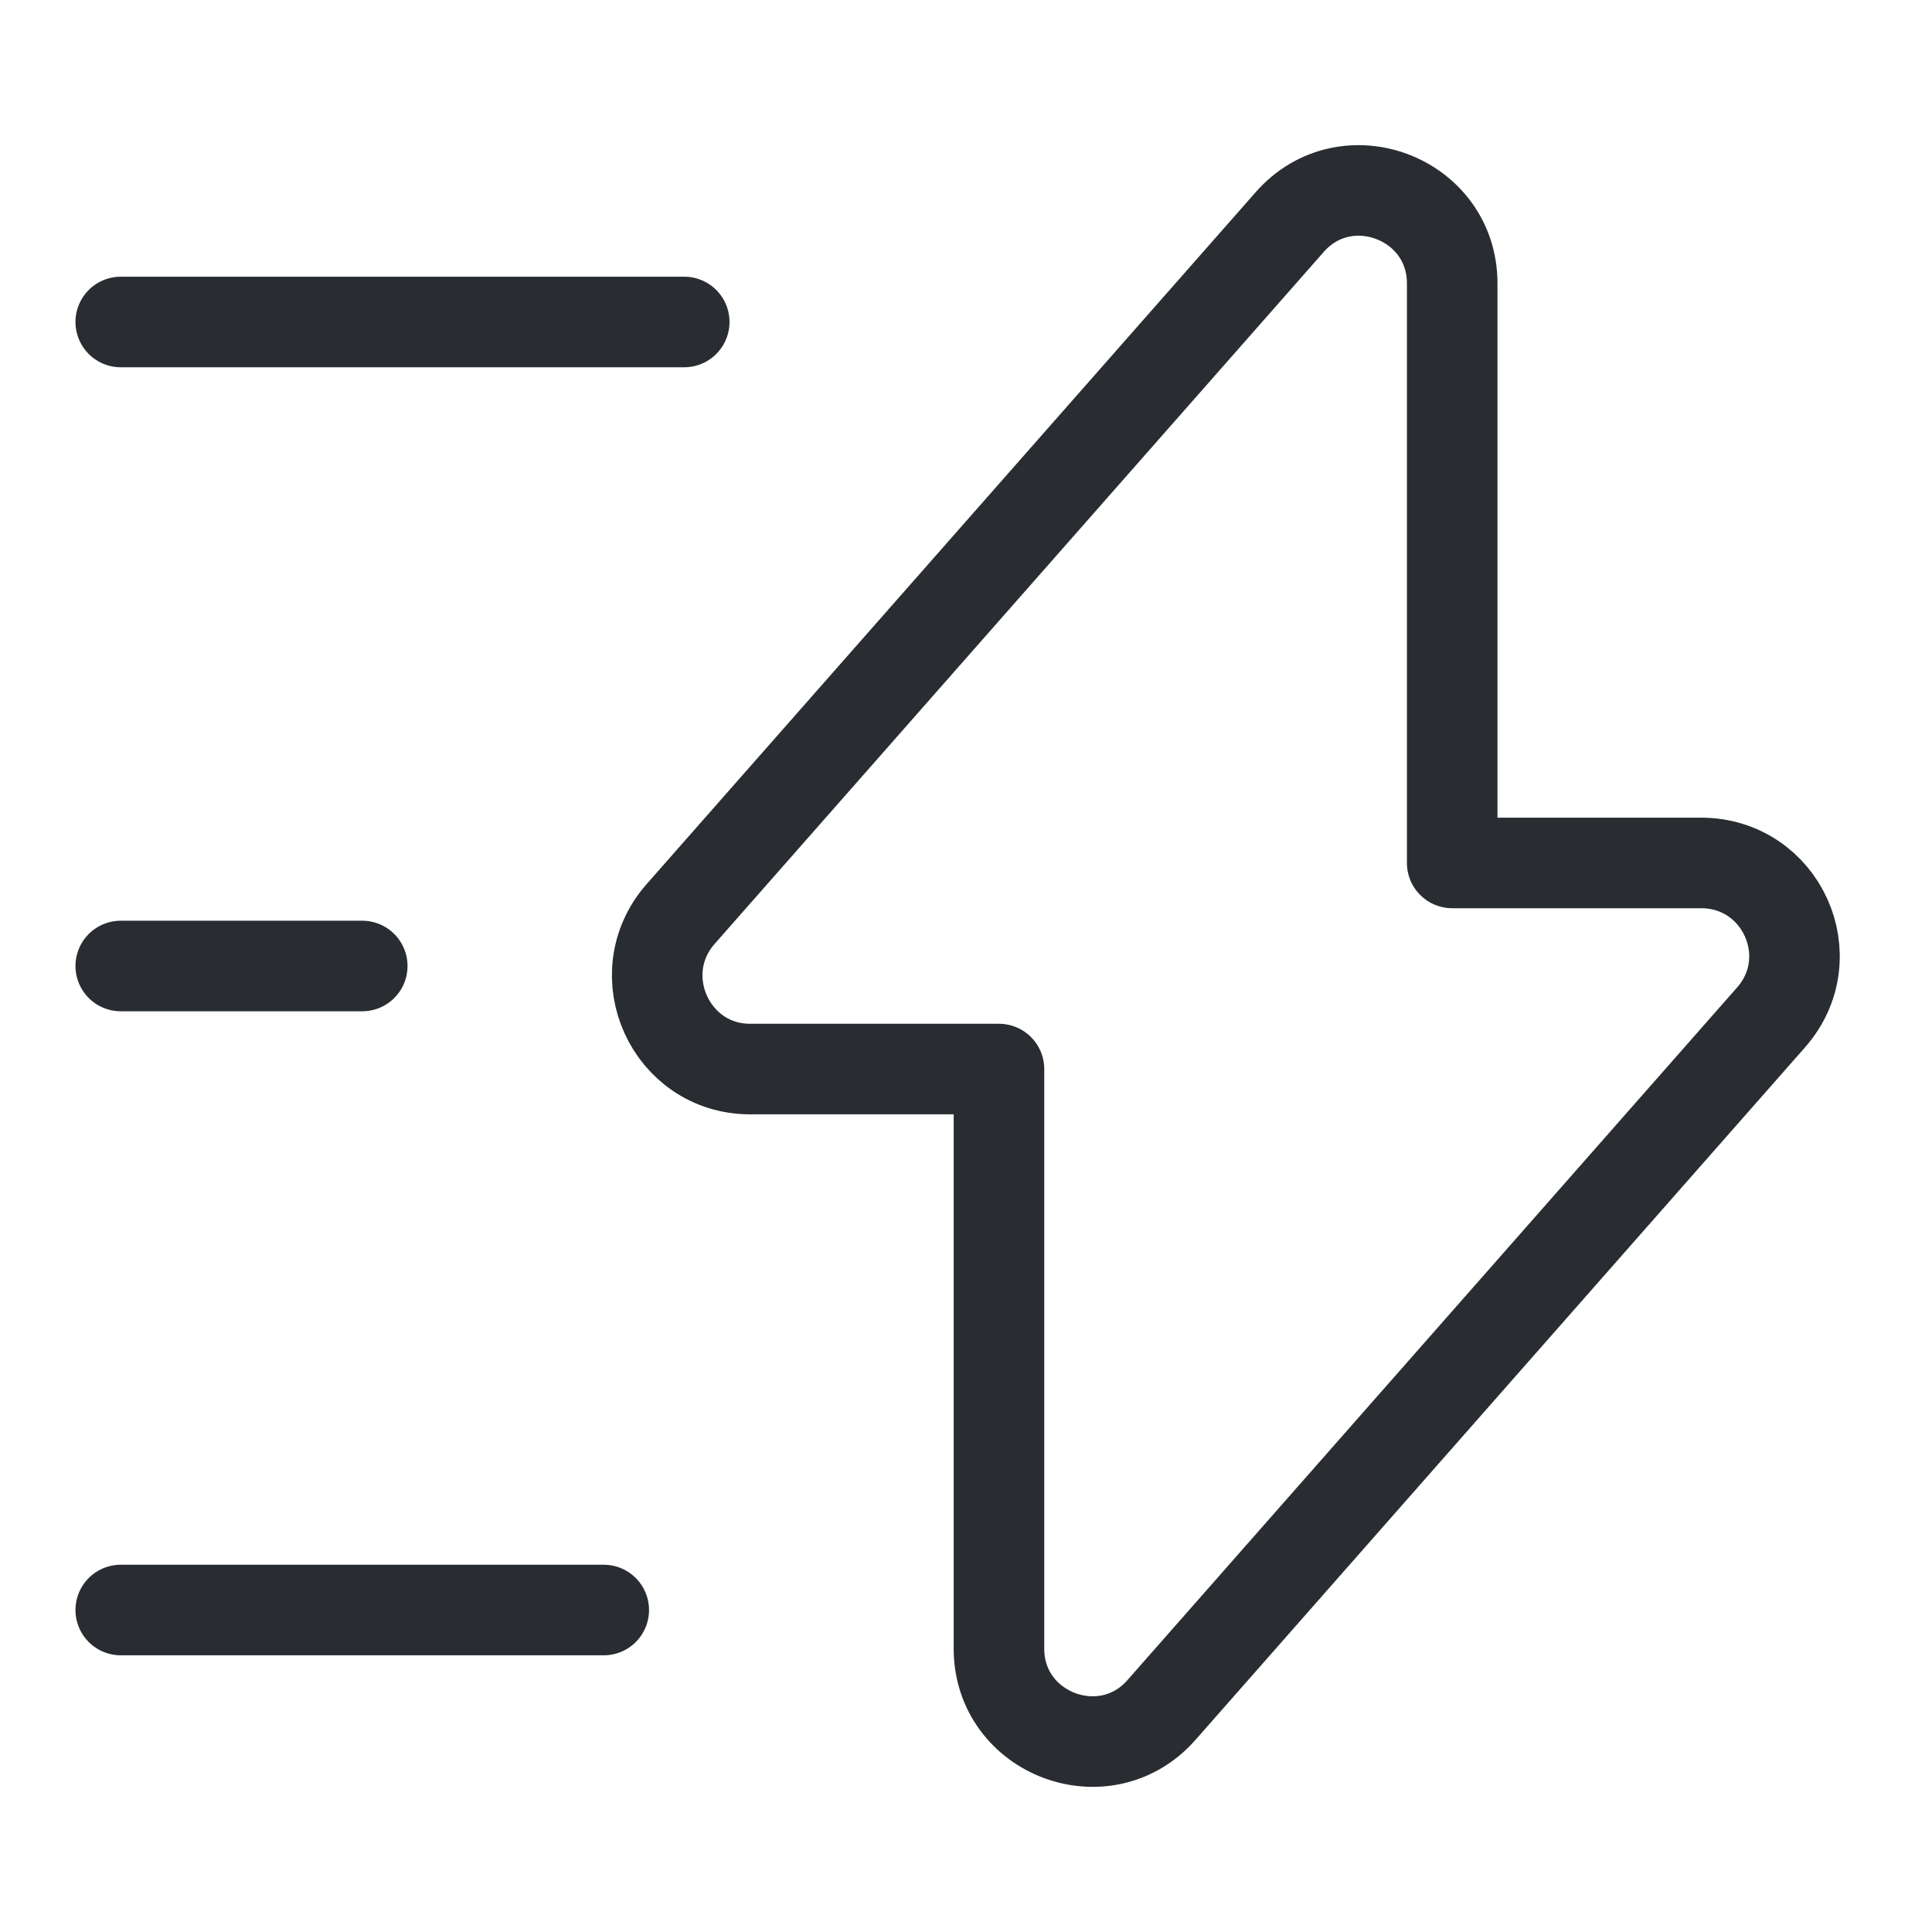 <svg width="32" height="32" viewBox="0 0 32 32" fill="none" xmlns="http://www.w3.org/2000/svg">
<path d="M12.426 17.707H16.546V27.307C16.546 28.72 18.306 29.387 19.24 28.32L29.333 16.853C30.213 15.853 29.506 14.293 28.173 14.293H24.053V4.693C24.053 3.28 22.293 2.613 21.36 3.68L11.266 15.147C10.4 16.147 11.106 17.707 12.426 17.707Z" stroke="#292D32" stroke-width="1.5" stroke-miterlimit="10" stroke-linecap="round" stroke-linejoin="round"/>
<path d="M11.333 5.333H2" stroke="#292D32" stroke-width="1.5" stroke-miterlimit="10" stroke-linecap="round" stroke-linejoin="round"/>
<path d="M10 26.667H2" stroke="#292D32" stroke-width="1.5" stroke-miterlimit="10" stroke-linecap="round" stroke-linejoin="round"/>
<path d="M6 16H2" stroke="#292D32" stroke-width="1.5" stroke-miterlimit="10" stroke-linecap="round" stroke-linejoin="round"/>
</svg>

